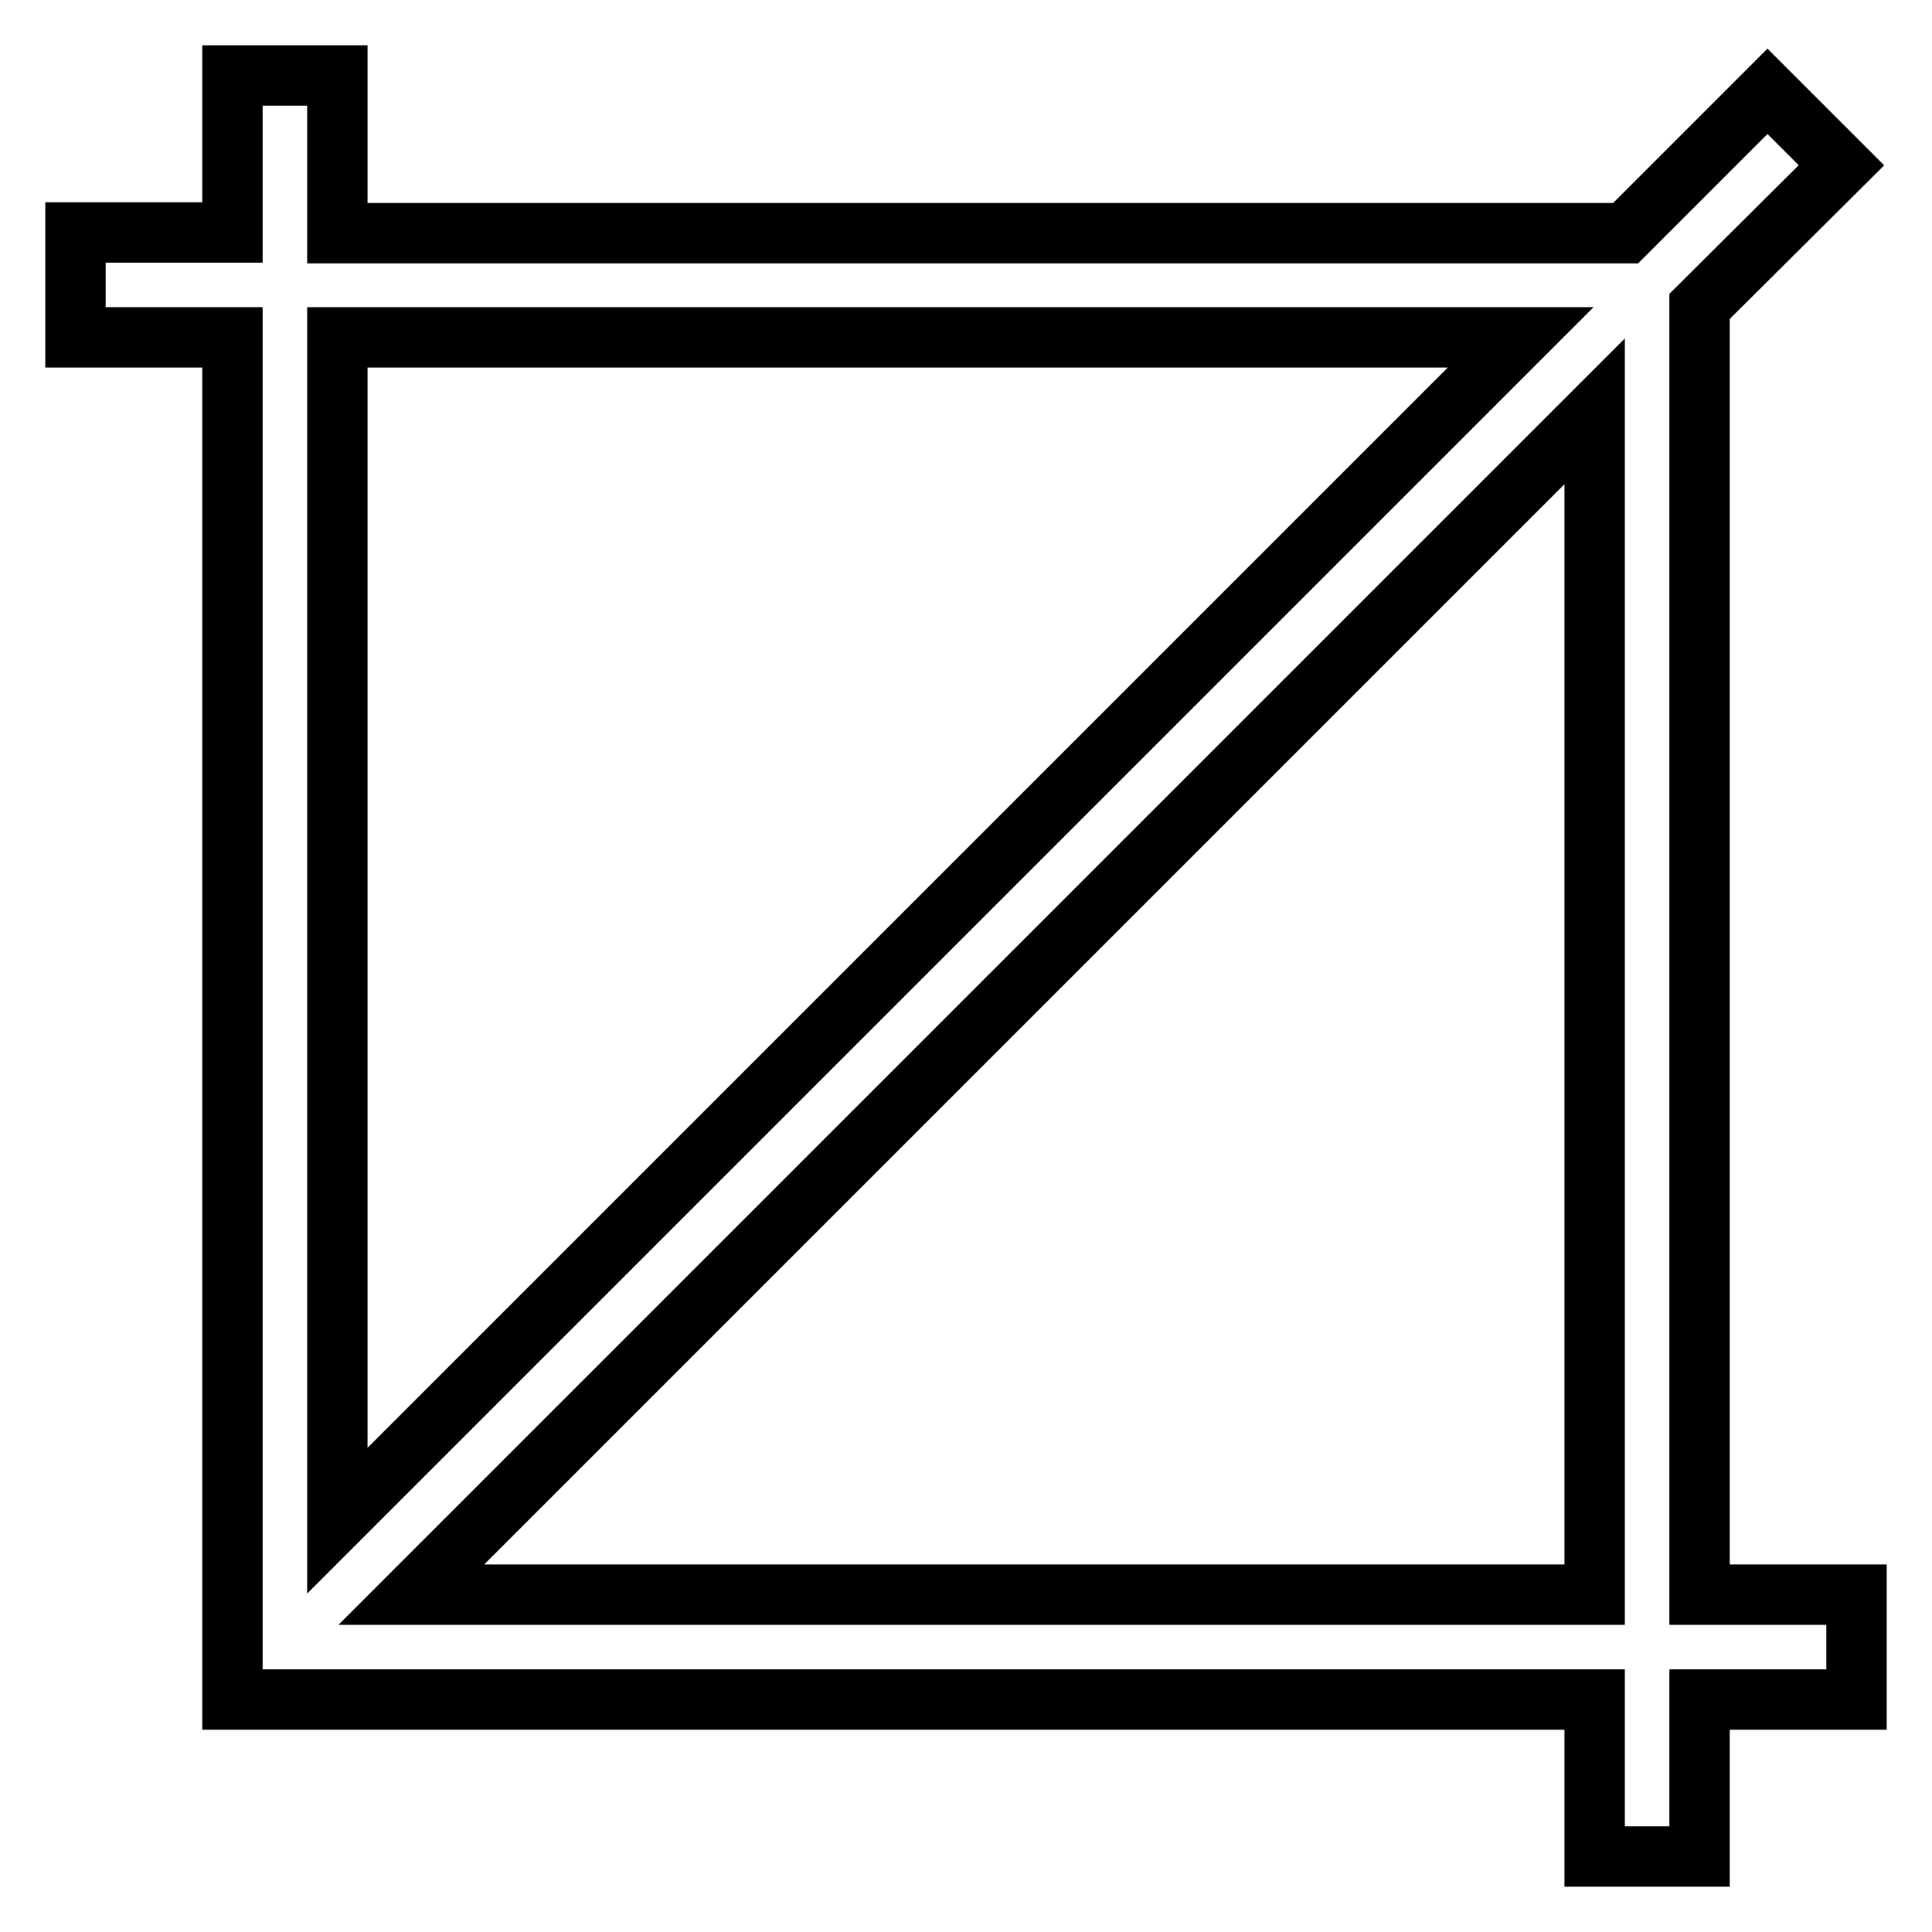 <?xml version="1.0" encoding="utf-8"?>
<!-- Svg Vector Icons : http://www.onlinewebfonts.com/icon -->
<!DOCTYPE svg PUBLIC "-//W3C//DTD SVG 1.1//EN" "http://www.w3.org/Graphics/SVG/1.1/DTD/svg11.dtd">
<svg version="1.1" xmlns="http://www.w3.org/2000/svg" xmlns:xlink="http://www.w3.org/1999/xlink" x="0px" y="0px" viewBox="0 0 256 256" enable-background="new 0 0 256 256" xml:space="preserve">
<g> <path stroke-width="8" fill-opacity="0" stroke="#000000"  d="M246,211.3h-20.8V40.6L244,21.9l-9.8-9.8l-18.8,18.8H44.7V10H30.8v20.8H10v13.9h20.8v180.5h180.5V246h13.9 v-20.8H246V211.3z M201.5,44.7L44.7,201.5V44.7H201.5z M54.5,211.3L211.3,54.5v156.8H54.5z"/></g>
</svg>